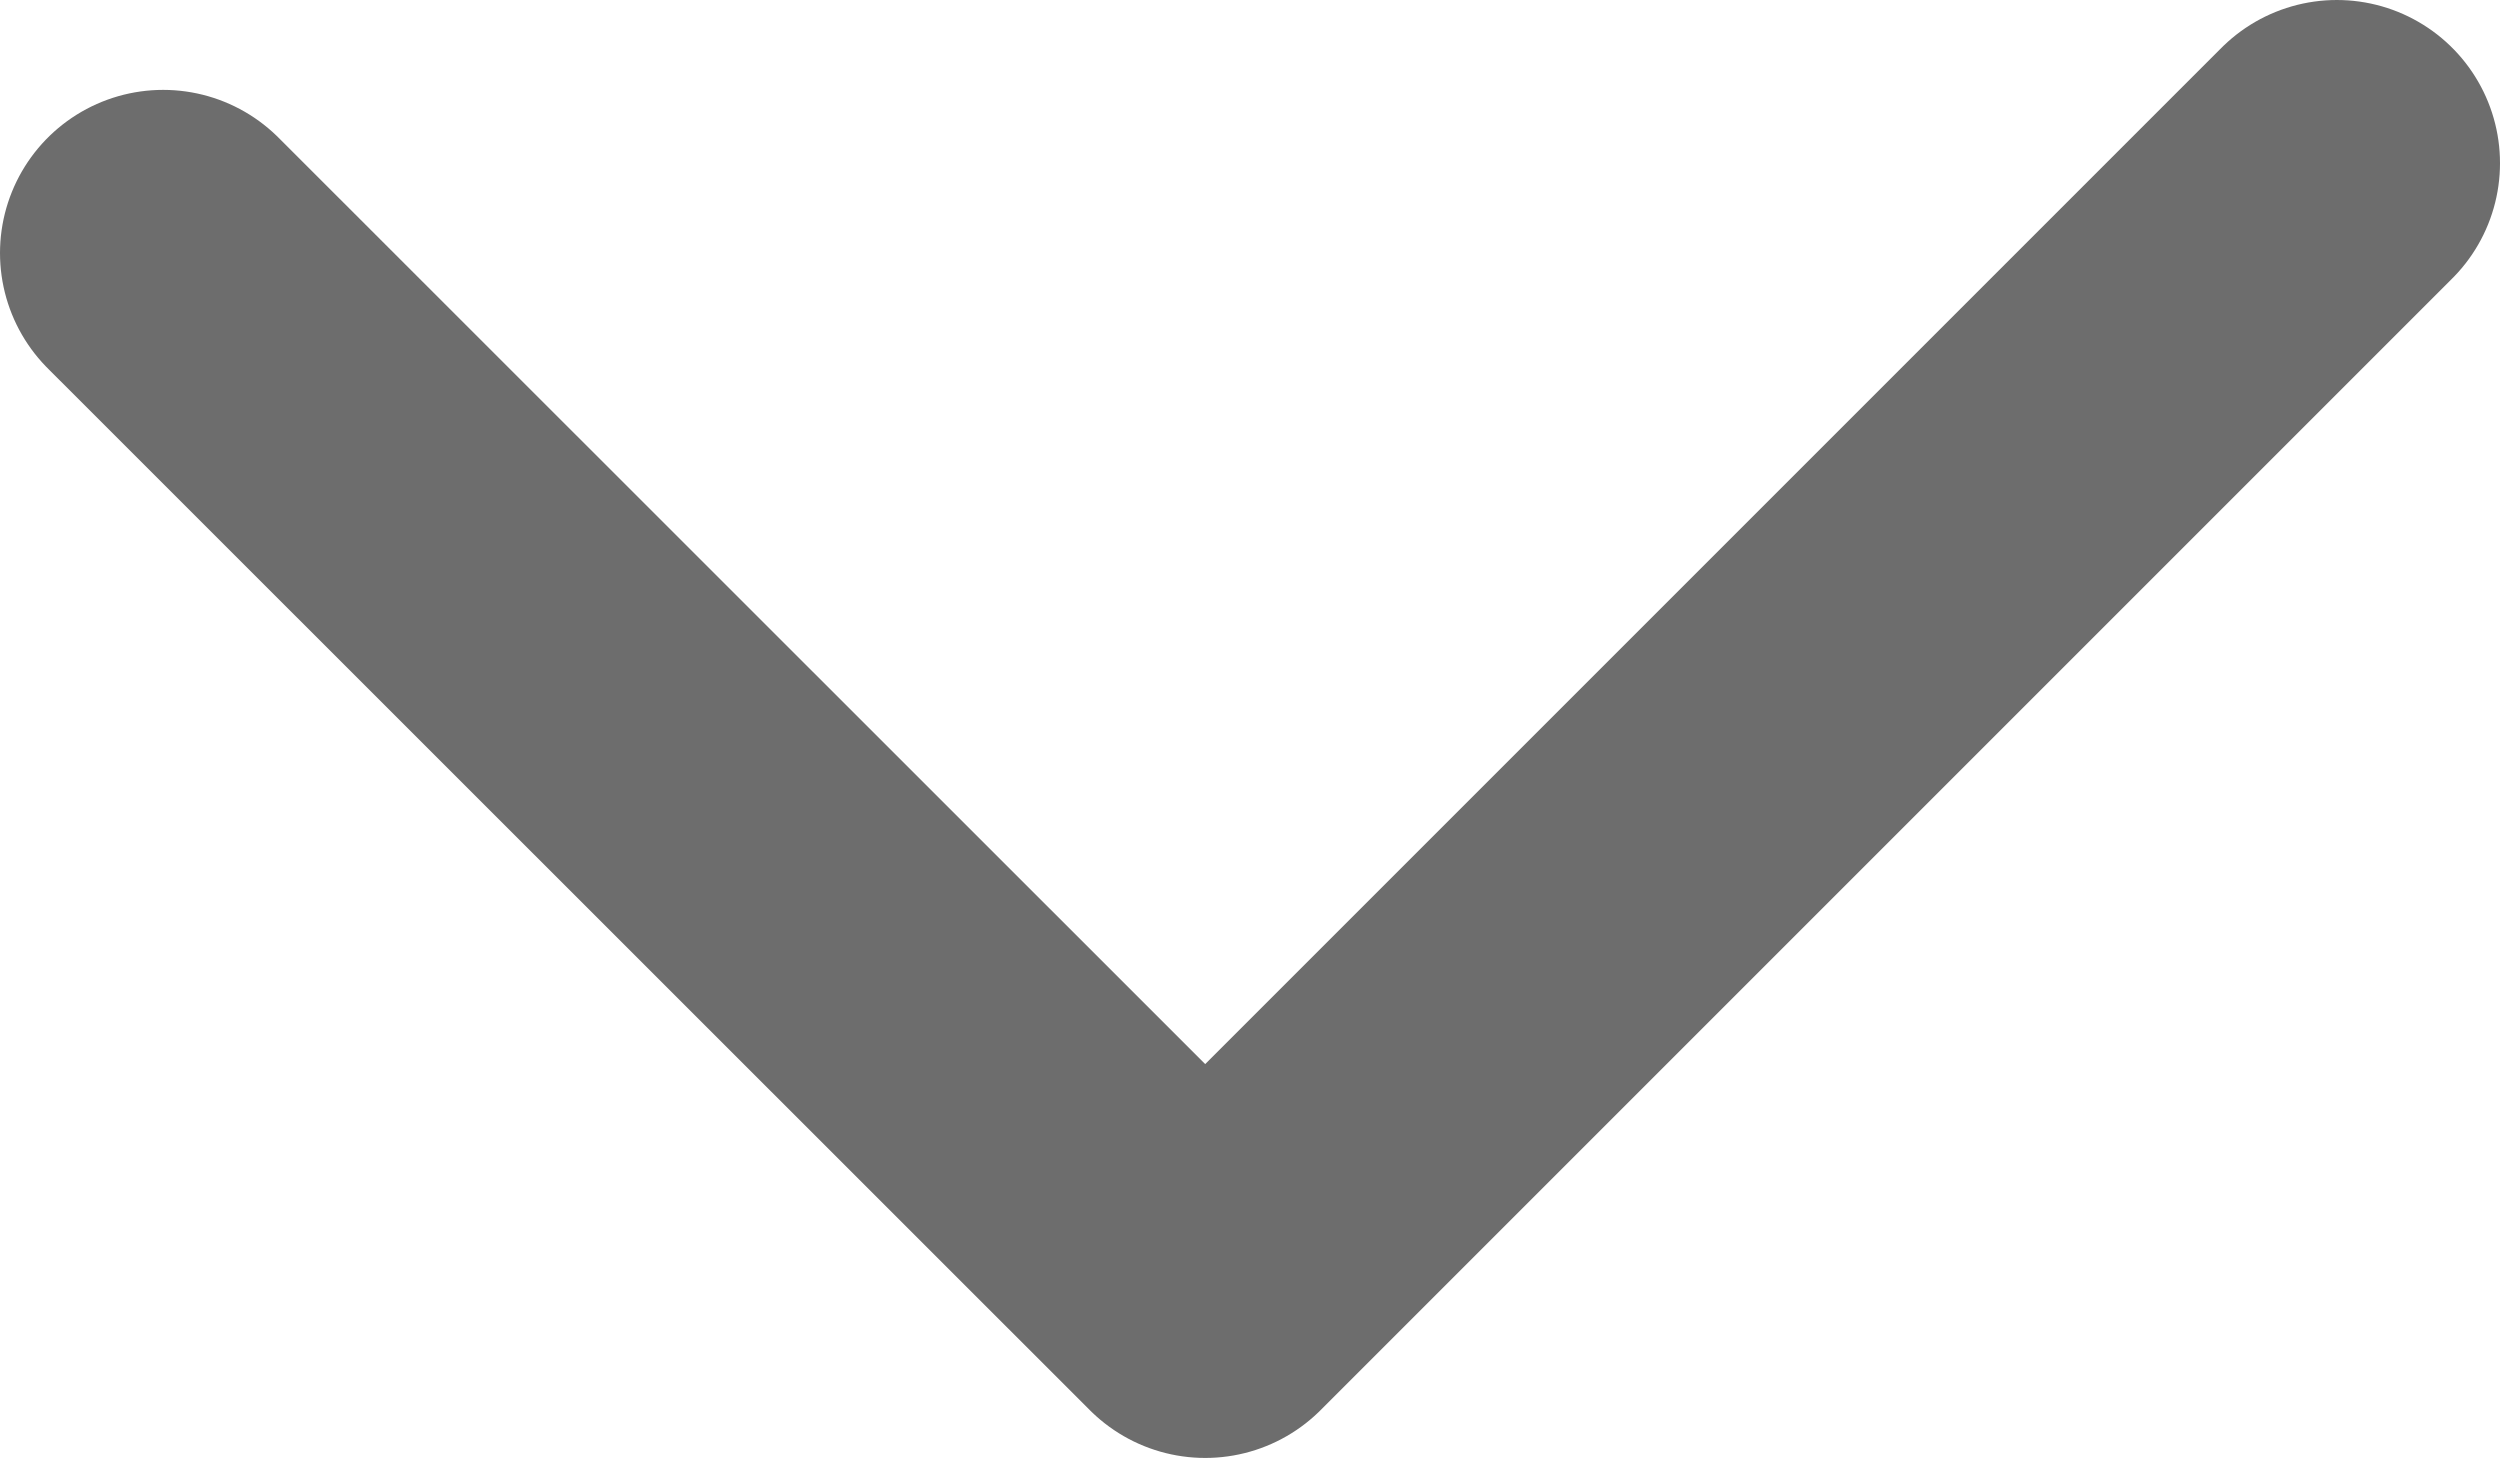 <?xml version="1.0" encoding="UTF-8"?>
<svg id="Layer_2" data-name="Layer 2" xmlns="http://www.w3.org/2000/svg" viewBox="0 0 84.28 49.15">
  <defs>
    <style>
      .cls-1 {
        fill: none;
        stroke: #6d6d6d;
        stroke-linecap: round;
        stroke-linejoin: round;
        stroke-width: 11px;
      }
    </style>
  </defs>
  <g id="Layer_1-2" data-name="Layer 1">
    <polyline class="cls-1" points="5.5 8.53 40.63 43.65 78.78 5.5"/>
  </g>
</svg>
